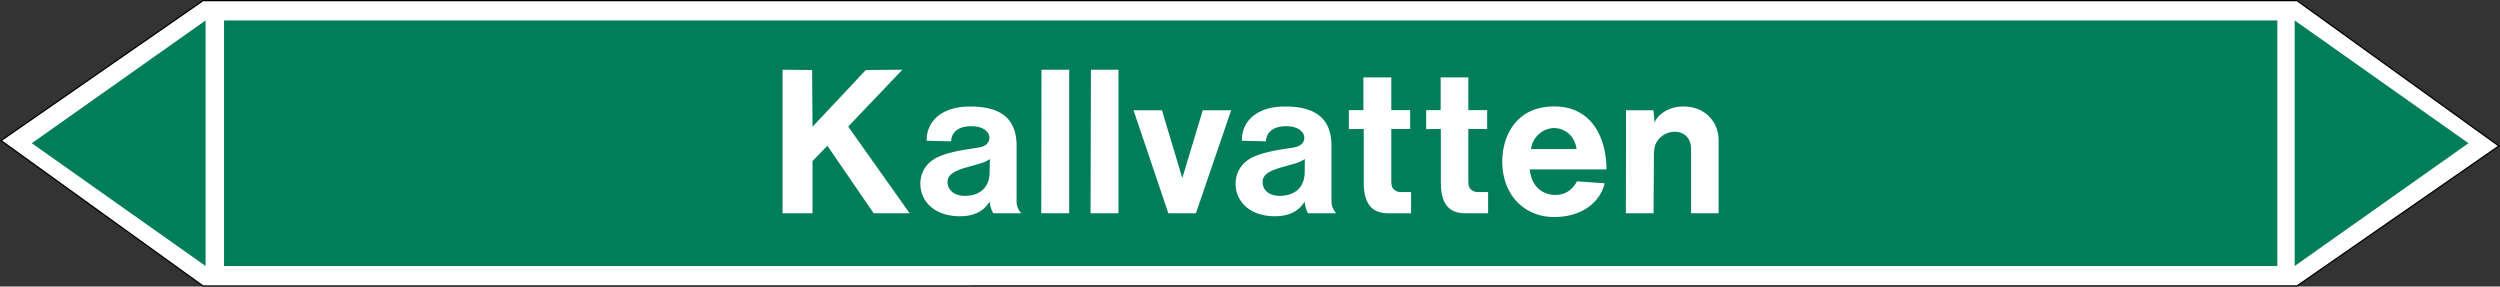 <svg xmlns="http://www.w3.org/2000/svg" viewBox="0 0 992.96 113.82"><rect x="0" y="0" width="992.96" height="113.82" fill="#333333" stroke="none"/><defs><style>.a,.d{fill:#fff;}.a{stroke:#000;stroke-miterlimit:10;stroke-width:0.5px;}.a,.c,.d{fill-rule:evenodd;}.b,.c{fill:#007d59;}</style></defs><title>V015_C</title><polygon class="a" points="80.62 113.57 0.43 55.84 80.62 0.26 912.33 0.25 992.52 57.98 912.33 113.56 80.62 113.57"/><rect class="b" x="88.99" y="8.12" width="815.53" height="97.53"/><polygon class="c" points="911.41 8.12 980.43 56.88 911.41 105.65 911.41 8.12"/><polygon class="c" points="81.65 8.12 12.63 56.88 81.65 105.65 81.65 8.12"/><path class="d" d="M310.83,84.7h11.88V64l5.9-6.12L347,84.7H361.3L336.89,50.28l21.53-22.6-14.55.14L322.71,50.36l-.15-22.54-11.73-.14Zm82.36-21.53-.14,5.19c0,5.76-3.53,9.43-9.86,9.43-4.61,0-6.84-2.74-6.84-5.33,0-1.94.72-4.1,7.63-6l4.75-1.36A13.89,13.89,0,0,0,393.19,63.17Zm-.14,16.92a12,12,0,0,0,1.44,4.61h11.16a7,7,0,0,1-1.87-4.25V58c0-9.79-5-15.7-18.43-15.7-12.32,0-17.5,6.84-17.28,13.61l9.72.22c0-3,2.3-6,7.92-6,5.4,0,7.27,2.66,7.27,4.61,0,1.73-1.15,3.24-4,3.81l-6.34,1c-9.14,1.66-11.52,3.39-13.25,4.83A11.32,11.32,0,0,0,365.55,73c0,6.77,5.4,12.89,15.76,12.89C387.22,85.85,390.75,83.76,393.05,80.09Zm20.52,4.61h11.09v-57h-11Zm19.58,0h11.09v-57H433.3Zm30.89,0H475l14-40.9H477.72l-8.13,26.93L461.52,43.8h-11.3Zm54.22-21.53-.07,5.19c0,5.76-3.6,9.43-9.94,9.43-4.61,0-6.77-2.74-6.77-5.33,0-1.94.65-4.1,7.56-6l4.75-1.36A14.07,14.07,0,0,0,518.26,63.17Zm-.07,16.92a10.8,10.8,0,0,0,1.36,4.61h11.16a7.14,7.14,0,0,1-1.87-4.25V58c0-9.79-5-15.7-18.43-15.7-12.31,0-17.35,6.84-17.14,13.61l9.58.22c0-3,2.3-6,7.92-6,5.4,0,7.27,2.66,7.27,4.61,0,1.73-1.15,3.24-4,3.81l-6.34,1c-9.07,1.66-11.37,3.39-13.1,4.83A11.33,11.33,0,0,0,490.75,73c0,6.77,5.4,12.89,15.63,12.89C512.28,85.85,515.88,83.76,518.19,80.09Zm42.26,4.61V76.28h-4.18a3.67,3.67,0,0,1-3.09-1.59c-.22-.36-.58-.93-.58-3.09V51.22h7.49V43.73H552.6v-13H541.51v13h-5.76v7.56l5.91-.07V72.39c0,9.29,3.81,12.31,9.79,12.31Zm30.6,0V76.28h-4.18a3.76,3.76,0,0,1-3.09-1.59c-.22-.36-.58-.93-.58-3.09V51.22h7.49V43.73H583.2v-13h-11v13h-5.76v7.56l5.83-.07V72.39c0,9.29,3.81,12.31,9.79,12.31Zm17.06-25.49a9.51,9.51,0,0,1,9-8.35c4.47,0,8.36,3.1,9.08,8.35Zm-.5,8.07h30.46c0-12-5.48-25-20.74-25-15.7,0-20.66,12.46-20.66,21.82,0,13.68,9.14,22.1,20.52,22.1,11.66,0,18.43-6.26,20.16-13.39l-11-.79c-2.09,3.81-5,5.4-8.57,5.4C612.51,77.43,608.19,73.9,607.61,67.28ZM645.77,84.7h11l.14-22.9c0-3.24.58-4.75,1.51-6a8.38,8.38,0,0,1,6.7-3.46c3.74,0,6.55,2.38,6.55,7V84.7h10.94V55.83c0-7.63-5.54-13.54-14-13.54-5.9,0-10.08,3.17-11.44,6.34l-.44-4.83H645.84Z"/></svg>